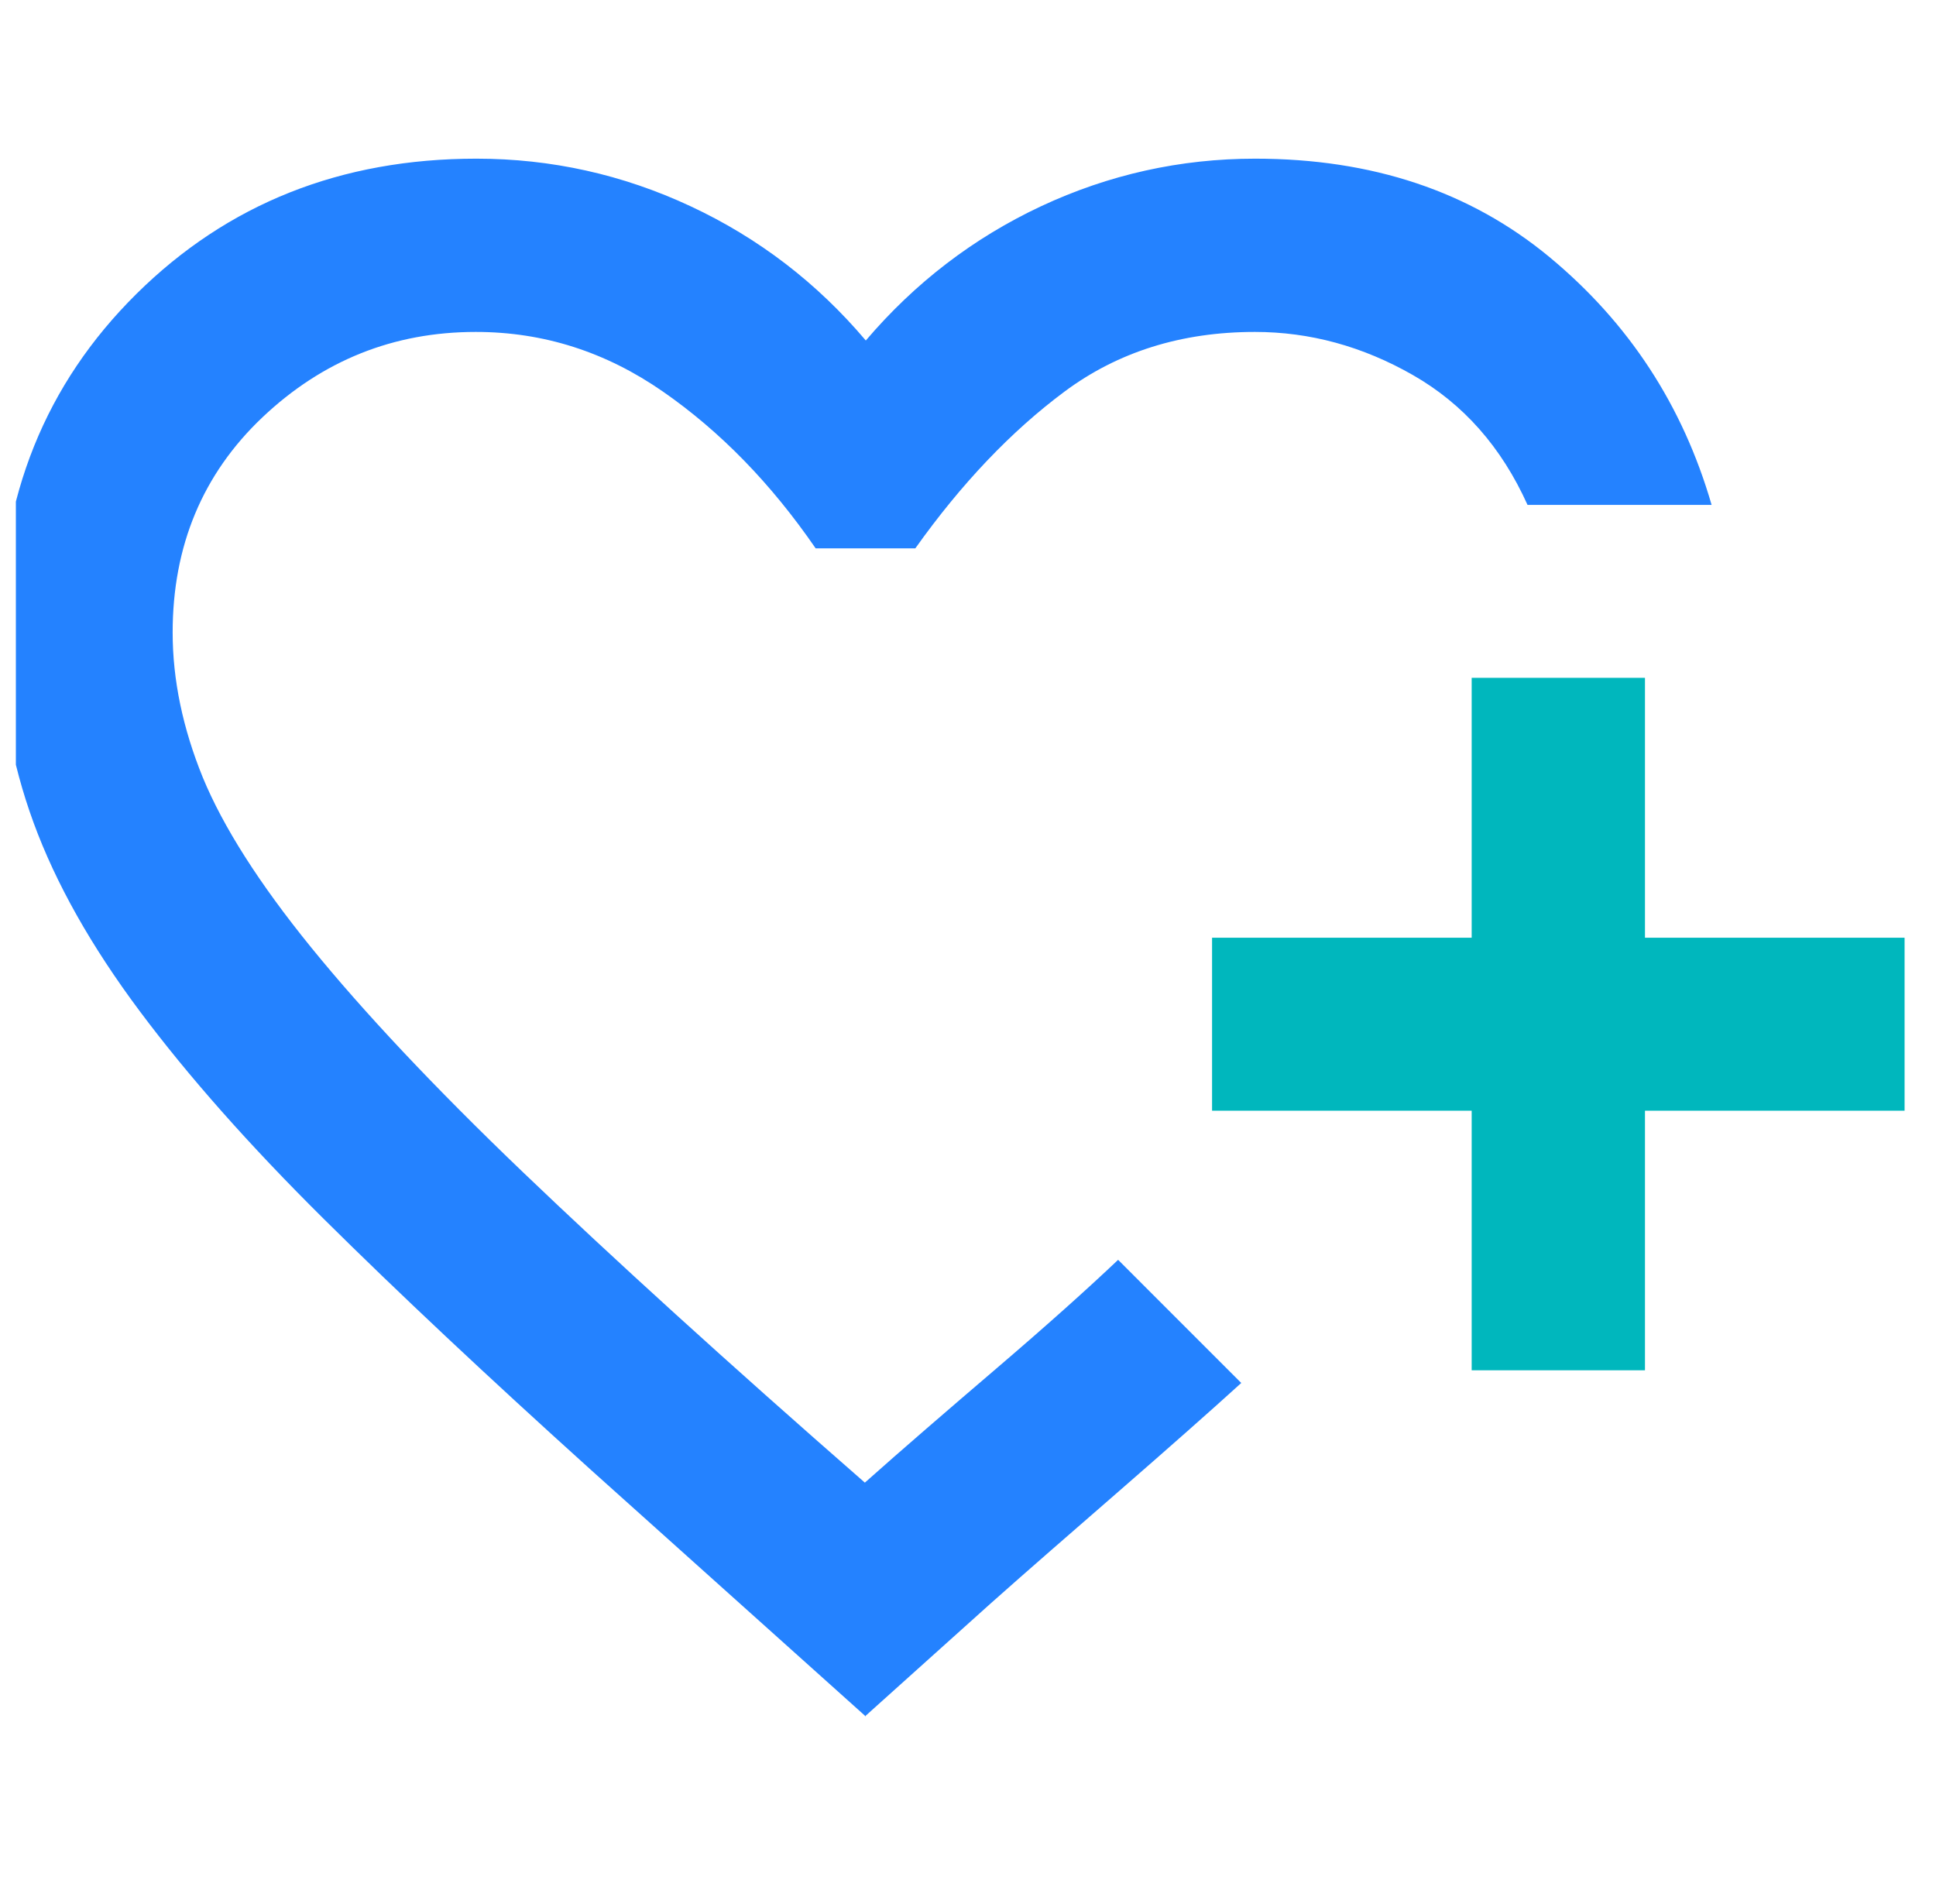 <svg width="61" height="60" viewBox="0 0 61 60" fill="none" xmlns="http://www.w3.org/2000/svg">
<g clip-path="url(#clip0_56_54)">
<path d="M27.28 54.09L18.62 46.321C15.35 43.37 12.54 40.73 10.2 38.41C7.86 36.09 5.93 33.91 4.4 31.86C2.87 29.811 1.76 27.84 1.06 25.93C0.36 24.02 0 22.02 0 19.93C0 15.661 1.43 12.101 4.3 9.26C7.17 6.42 10.74 5 15.01 5C17.37 5 19.62 5.5 21.76 6.5C23.9 7.5 25.74 8.91 27.28 10.73C28.83 8.91 30.67 7.5 32.8 6.5C34.94 5.5 37.19 5 39.55 5C43.23 5 46.32 6.03 48.82 8.1C51.32 10.171 53.02 12.771 53.93 15.911H48.13C47.31 14.091 46.11 12.73 44.52 11.82C42.93 10.911 41.27 10.46 39.54 10.46C37.22 10.46 35.22 11.091 33.54 12.341C31.86 13.591 30.29 15.241 28.84 17.28H25.7C24.29 15.23 22.69 13.591 20.89 12.341C19.09 11.091 17.13 10.46 14.99 10.46C12.4 10.46 10.16 11.361 8.27 13.15C6.38 14.941 5.44 17.21 5.44 19.93C5.44 21.43 5.76 22.951 6.39 24.5C7.03 26.05 8.16 27.831 9.8 29.851C11.44 31.87 13.66 34.24 16.48 36.941C19.3 39.641 22.89 42.91 27.25 46.721C28.43 45.67 29.82 44.471 31.41 43.111C33 41.751 34.27 40.611 35.23 39.7L35.84 40.31L37.17 41.641L38.5 42.971L39.11 43.581C38.11 44.49 36.84 45.611 35.29 46.961C33.74 48.31 32.38 49.49 31.2 50.541L27.25 54.09H27.28Z" fill="#2482FF"/>
<path d="M46.37 43.181V35.001H38.19V29.55H46.37V21.36H51.83V29.55H60.01V35.001H51.83V43.181H46.37Z" fill="#00B7BD"/>
</g>
<defs>
<clipPath id="clip0_56_54">
<rect width="60" height="60" fill="white" transform="translate(0.5 -0.002)"/>
</clipPath>
</defs>
</svg>
